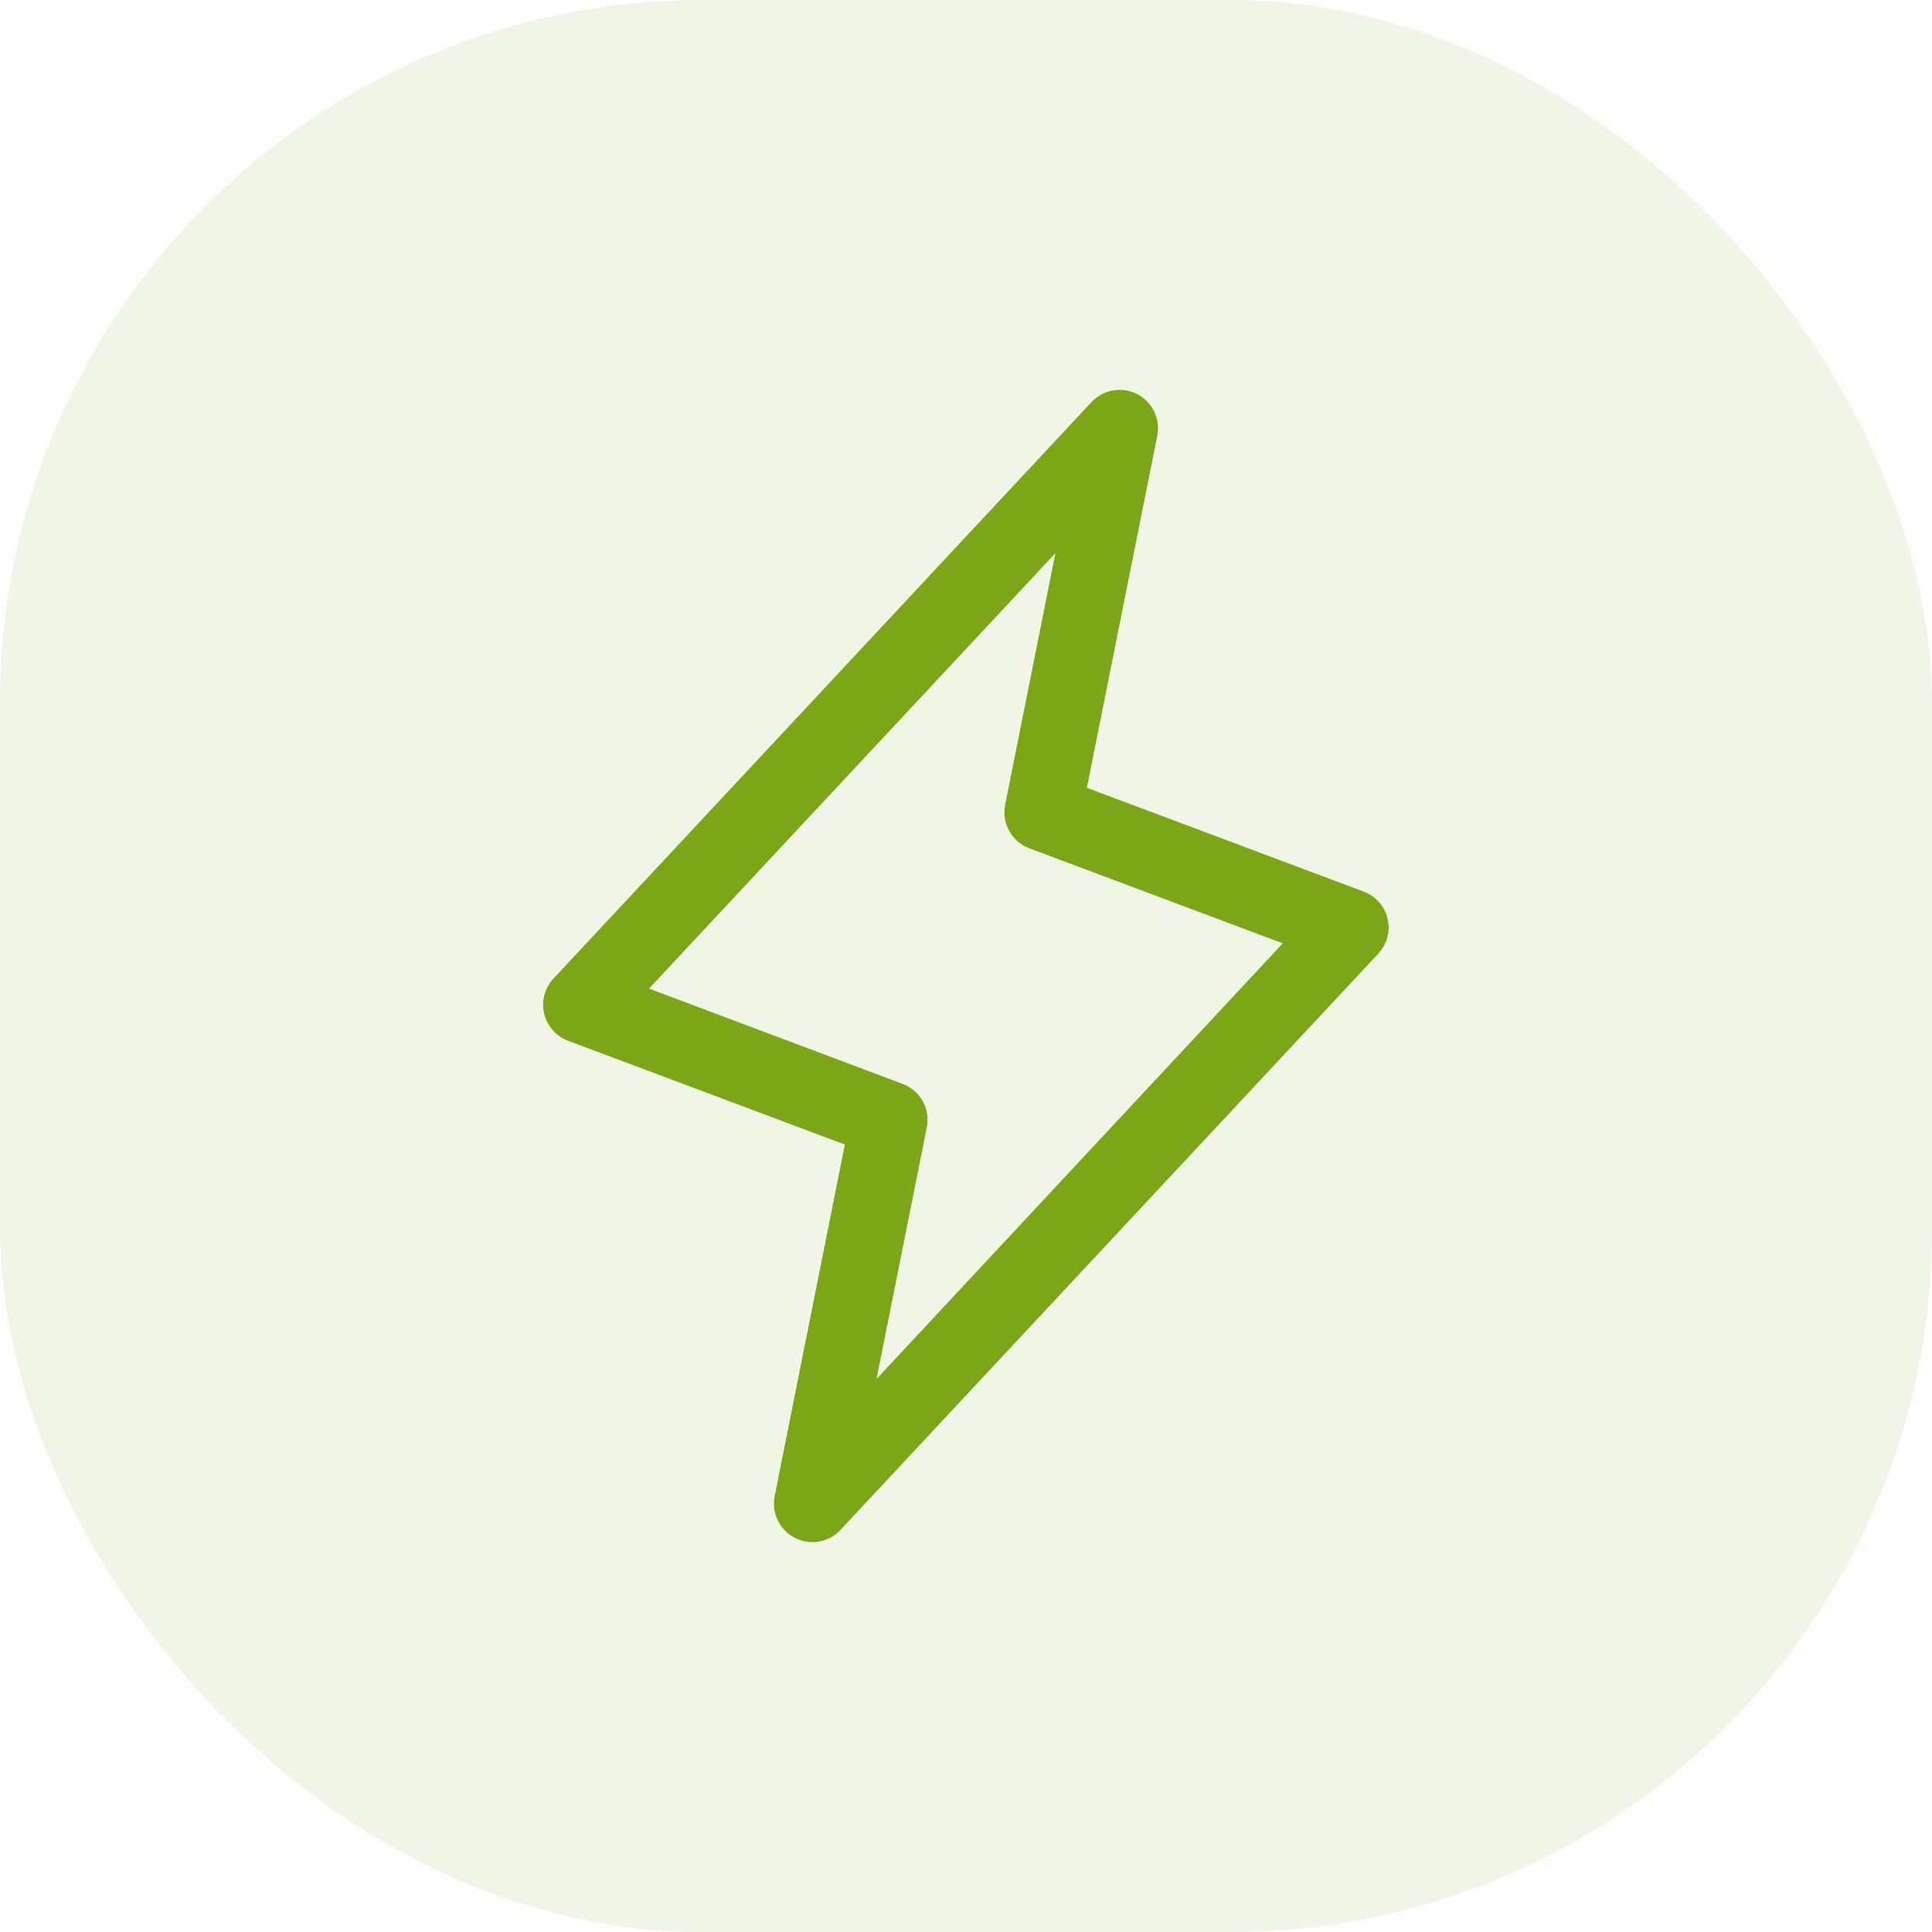 <svg width="40" height="40" viewBox="0 0 40 40" fill="none" xmlns="http://www.w3.org/2000/svg">
<rect width="40" height="40" rx="14.546" fill="#7BA717" fill-opacity="0.11"/>
<path d="M28.729 19.022C28.699 18.895 28.638 18.777 28.551 18.678C28.464 18.58 28.355 18.505 28.232 18.459L22.503 16.311L23.961 9.019C23.994 8.85 23.971 8.674 23.896 8.519C23.82 8.364 23.696 8.238 23.543 8.159C23.389 8.08 23.214 8.054 23.044 8.084C22.874 8.113 22.718 8.197 22.6 8.323L11.464 20.255C11.373 20.351 11.308 20.467 11.273 20.593C11.239 20.72 11.236 20.854 11.265 20.982C11.295 21.11 11.356 21.228 11.443 21.327C11.529 21.426 11.639 21.502 11.762 21.548L17.492 23.697L16.038 30.98C16.005 31.149 16.028 31.325 16.104 31.48C16.18 31.635 16.303 31.762 16.457 31.84C16.611 31.919 16.786 31.945 16.956 31.916C17.126 31.886 17.282 31.802 17.4 31.676L28.536 19.744C28.625 19.649 28.689 19.533 28.723 19.407C28.756 19.281 28.758 19.149 28.729 19.022ZM18.147 28.551L19.188 23.343C19.226 23.158 19.196 22.966 19.105 22.801C19.014 22.636 18.867 22.509 18.691 22.442L13.437 20.468L21.851 11.453L20.811 16.662C20.774 16.846 20.803 17.038 20.895 17.203C20.985 17.368 21.132 17.496 21.308 17.562L26.558 19.531L18.147 28.551Z" fill="#7BA717"/>
</svg>

